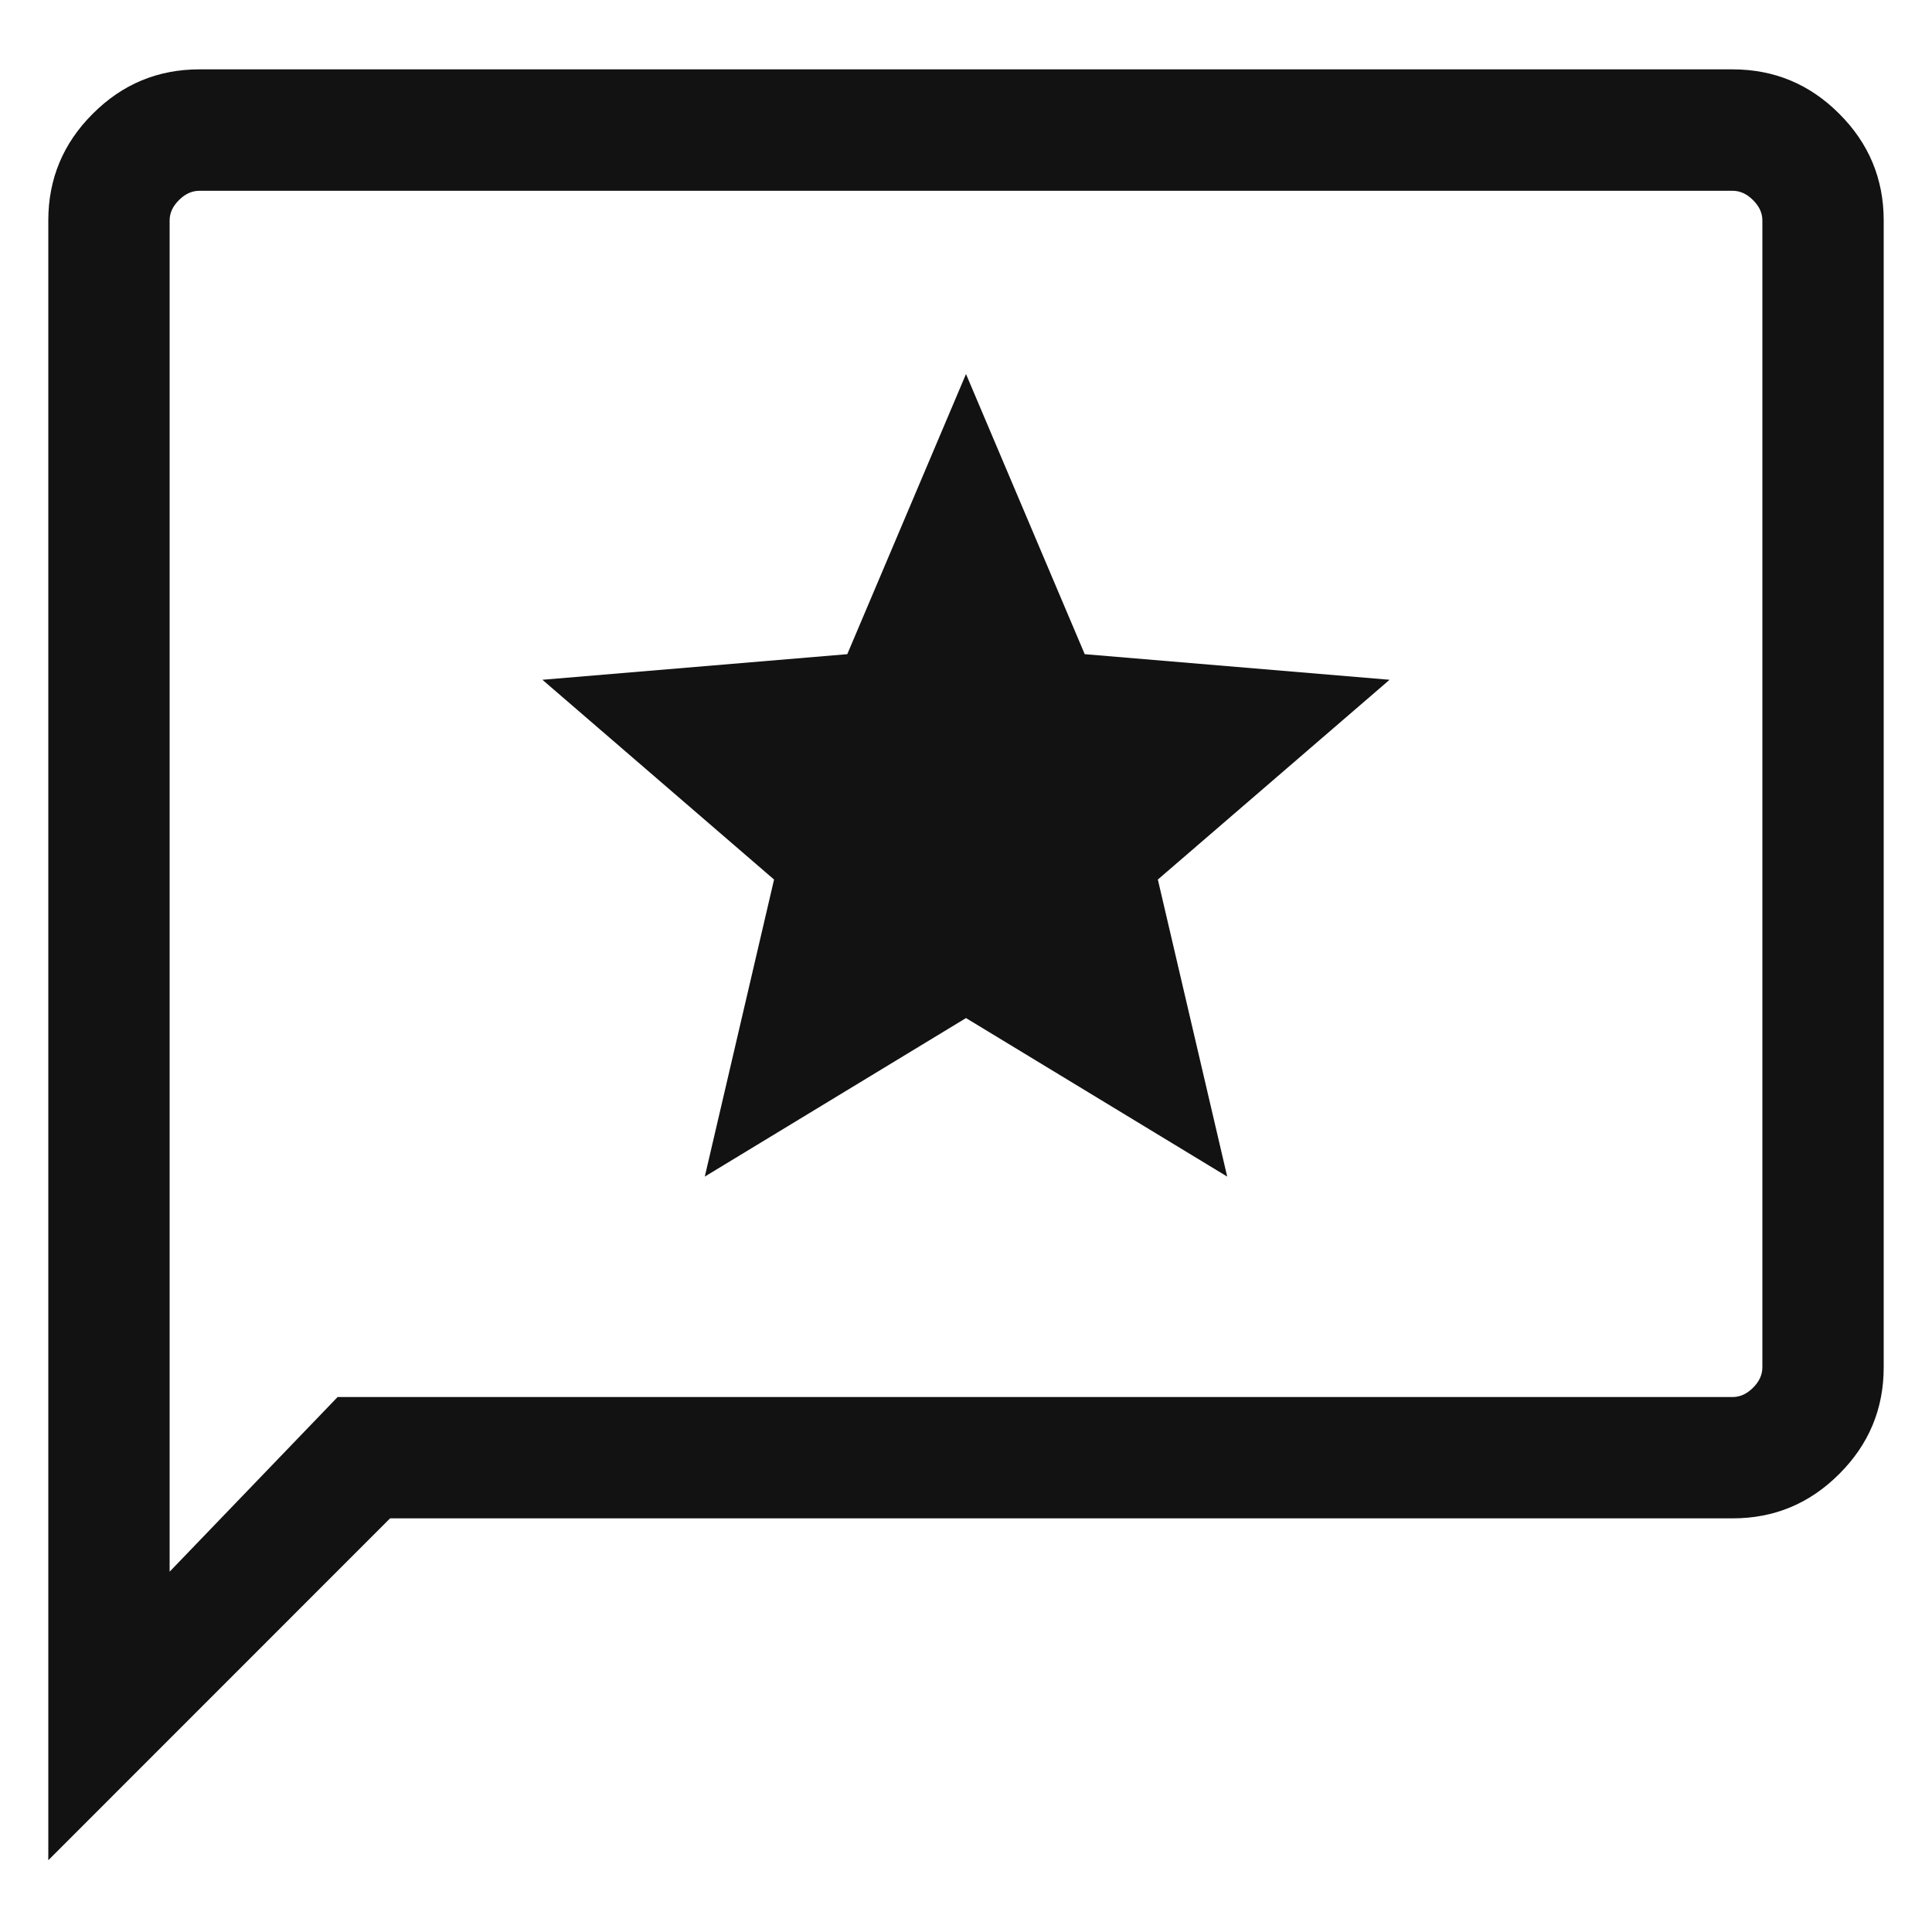 <svg width="20" height="20" viewBox="0 0 20 20" fill="none" xmlns="http://www.w3.org/2000/svg">
<path d="M7.296 12.18L10 10.539L12.704 12.18L11.986 9.105L14.385 7.037L11.229 6.772L10 3.872L8.771 6.772L5.615 7.037L8.013 9.105L7.296 12.18ZM0.5 19.257V2.282C0.5 1.853 0.653 1.484 0.96 1.178C1.266 0.871 1.634 0.718 2.064 0.718H17.936C18.366 0.718 18.734 0.871 19.04 1.178C19.347 1.484 19.5 1.853 19.5 2.282V14.154C19.5 14.584 19.347 14.952 19.04 15.258C18.734 15.565 18.366 15.718 17.936 15.718H4.038L0.5 19.257ZM3.495 14.462H17.936C18.013 14.462 18.083 14.43 18.147 14.366C18.212 14.302 18.244 14.231 18.244 14.154V2.282C18.244 2.205 18.212 2.135 18.147 2.071C18.083 2.007 18.013 1.975 17.936 1.975H2.064C1.987 1.975 1.917 2.007 1.853 2.071C1.788 2.135 1.756 2.205 1.756 2.282V16.27L3.495 14.462Z" fill="#121212"/>
</svg>
